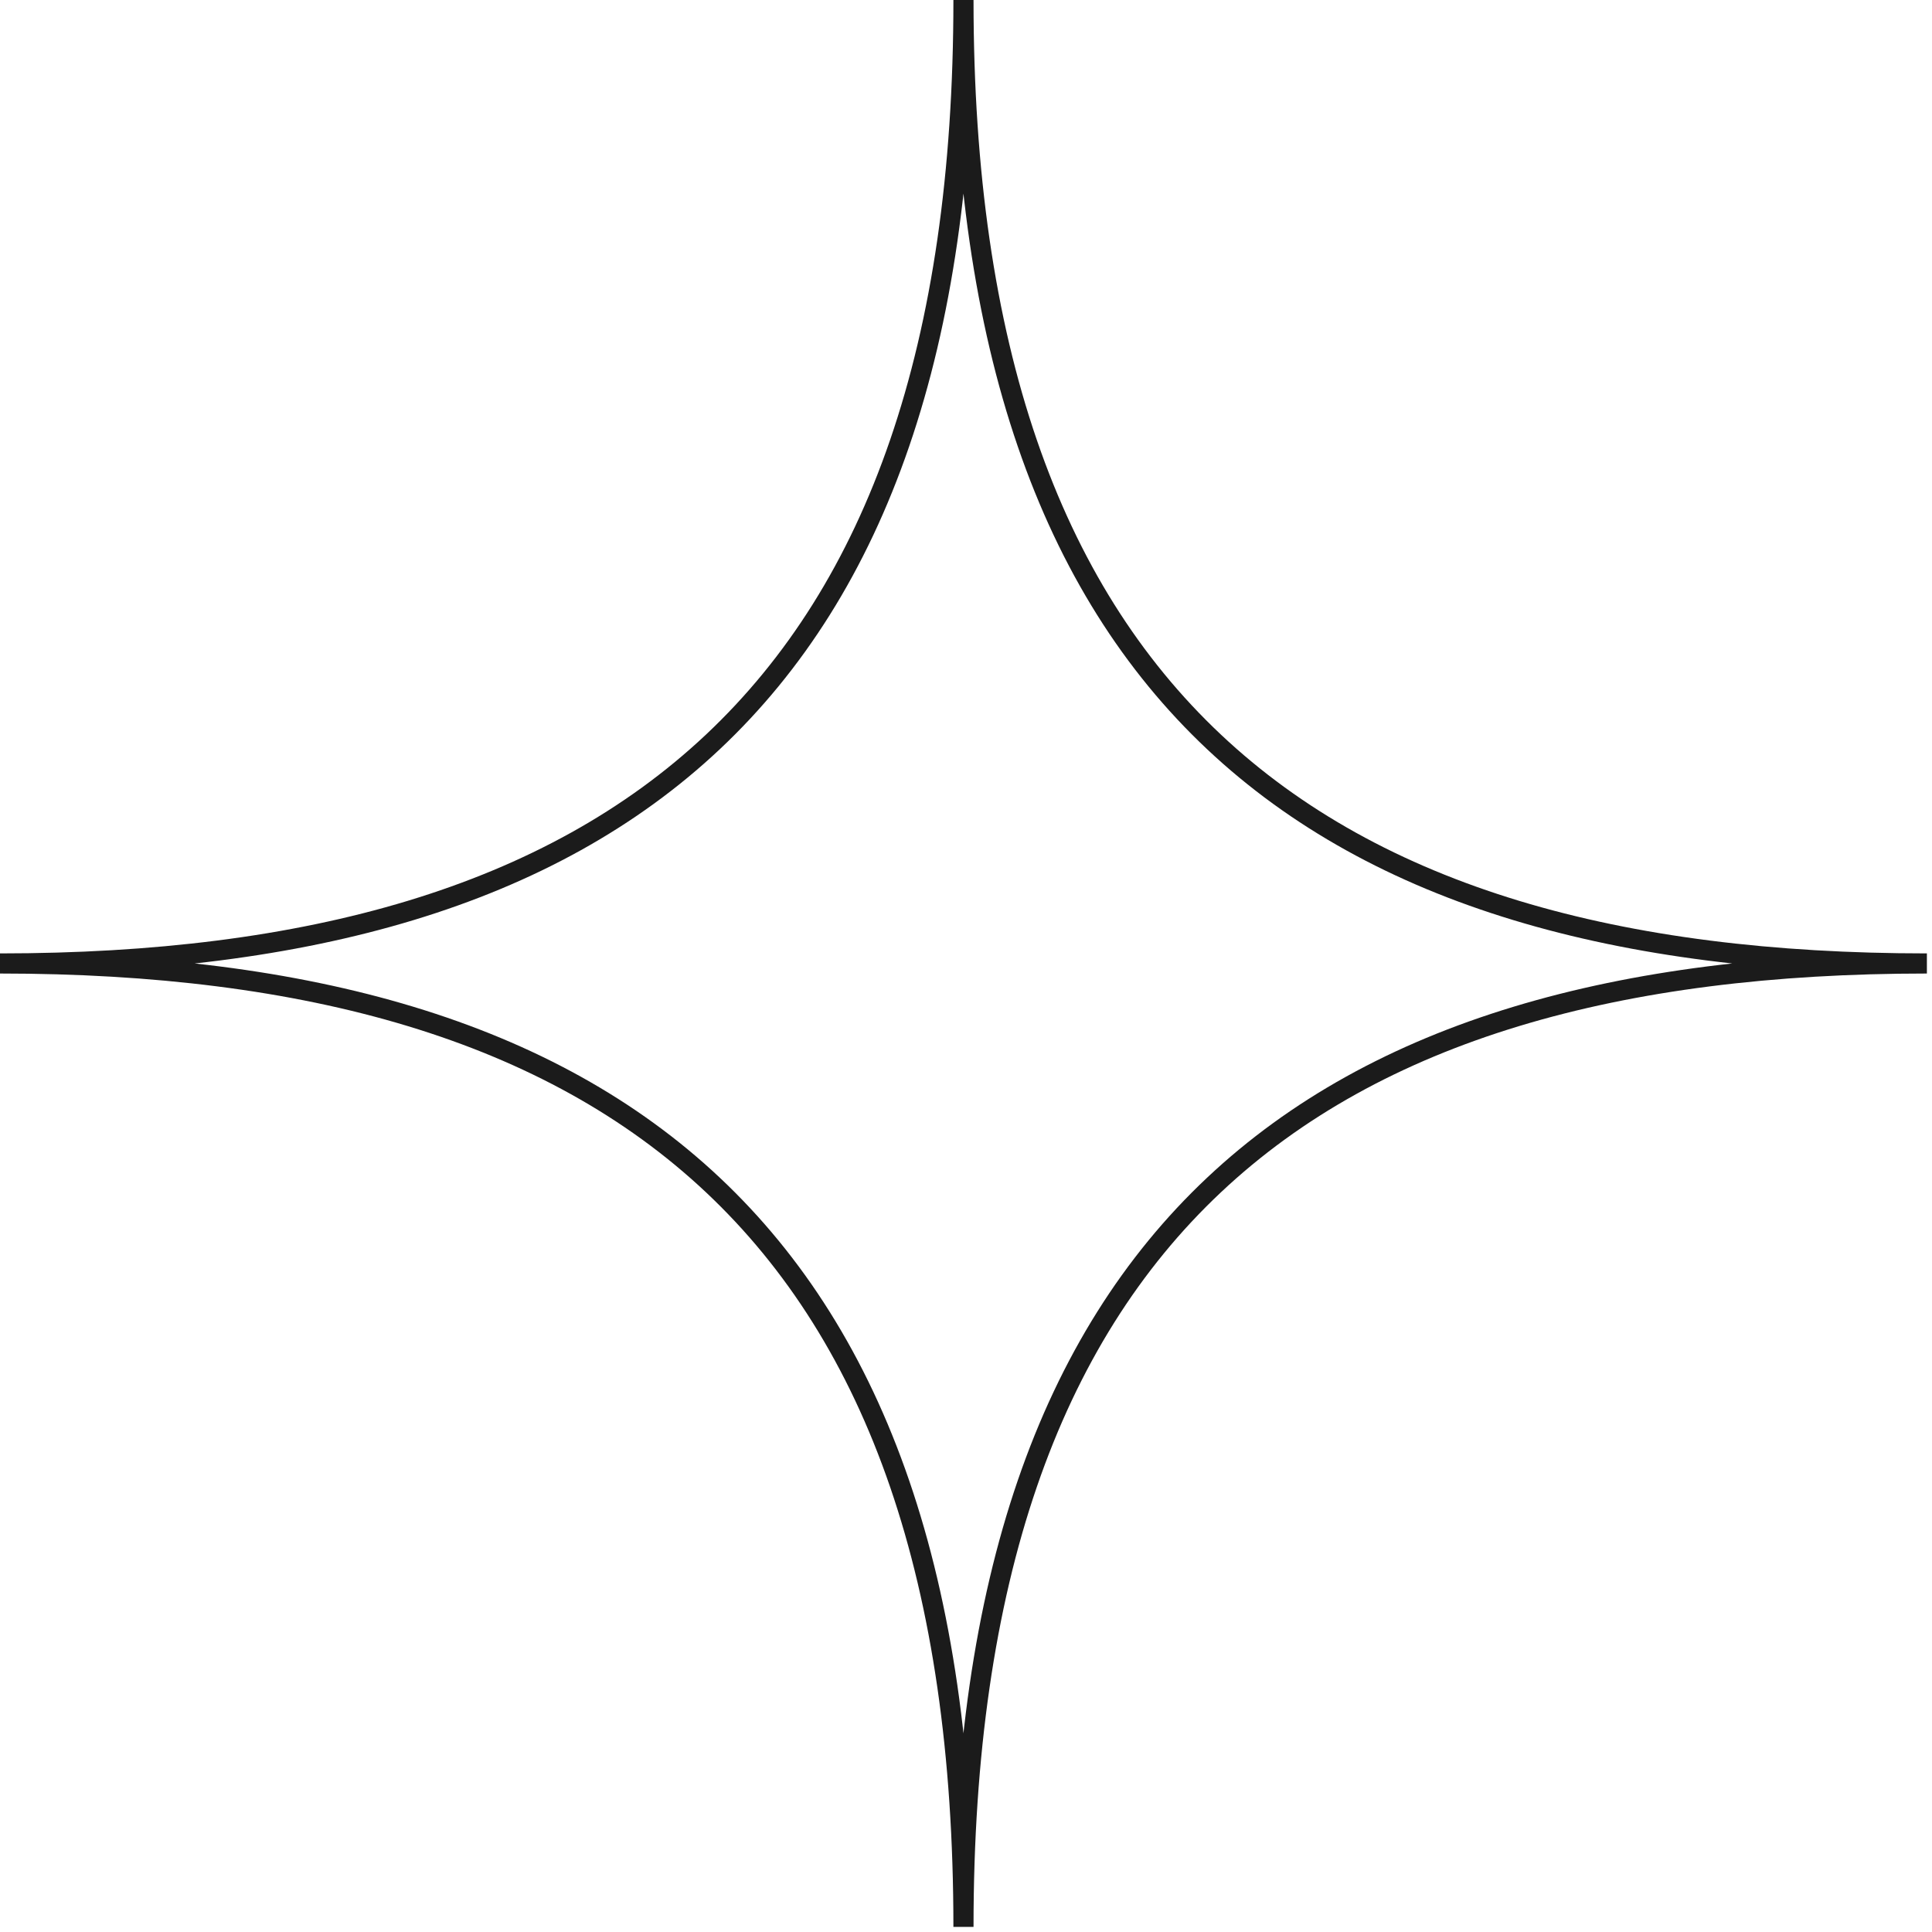 <?xml version="1.0" encoding="UTF-8"?> <svg xmlns="http://www.w3.org/2000/svg" width="48" height="48" viewBox="0 0 48 48" fill="none"> <path d="M0 23.937C15.319 23.937 23.937 17.234 23.937 0C23.937 17.234 32.554 23.937 47.873 23.937C32.554 23.937 23.937 30.639 23.937 47.873C23.937 30.639 15.319 23.937 0 23.937Z" stroke="#1B1B1B" stroke-width="0.5"></path> </svg> 